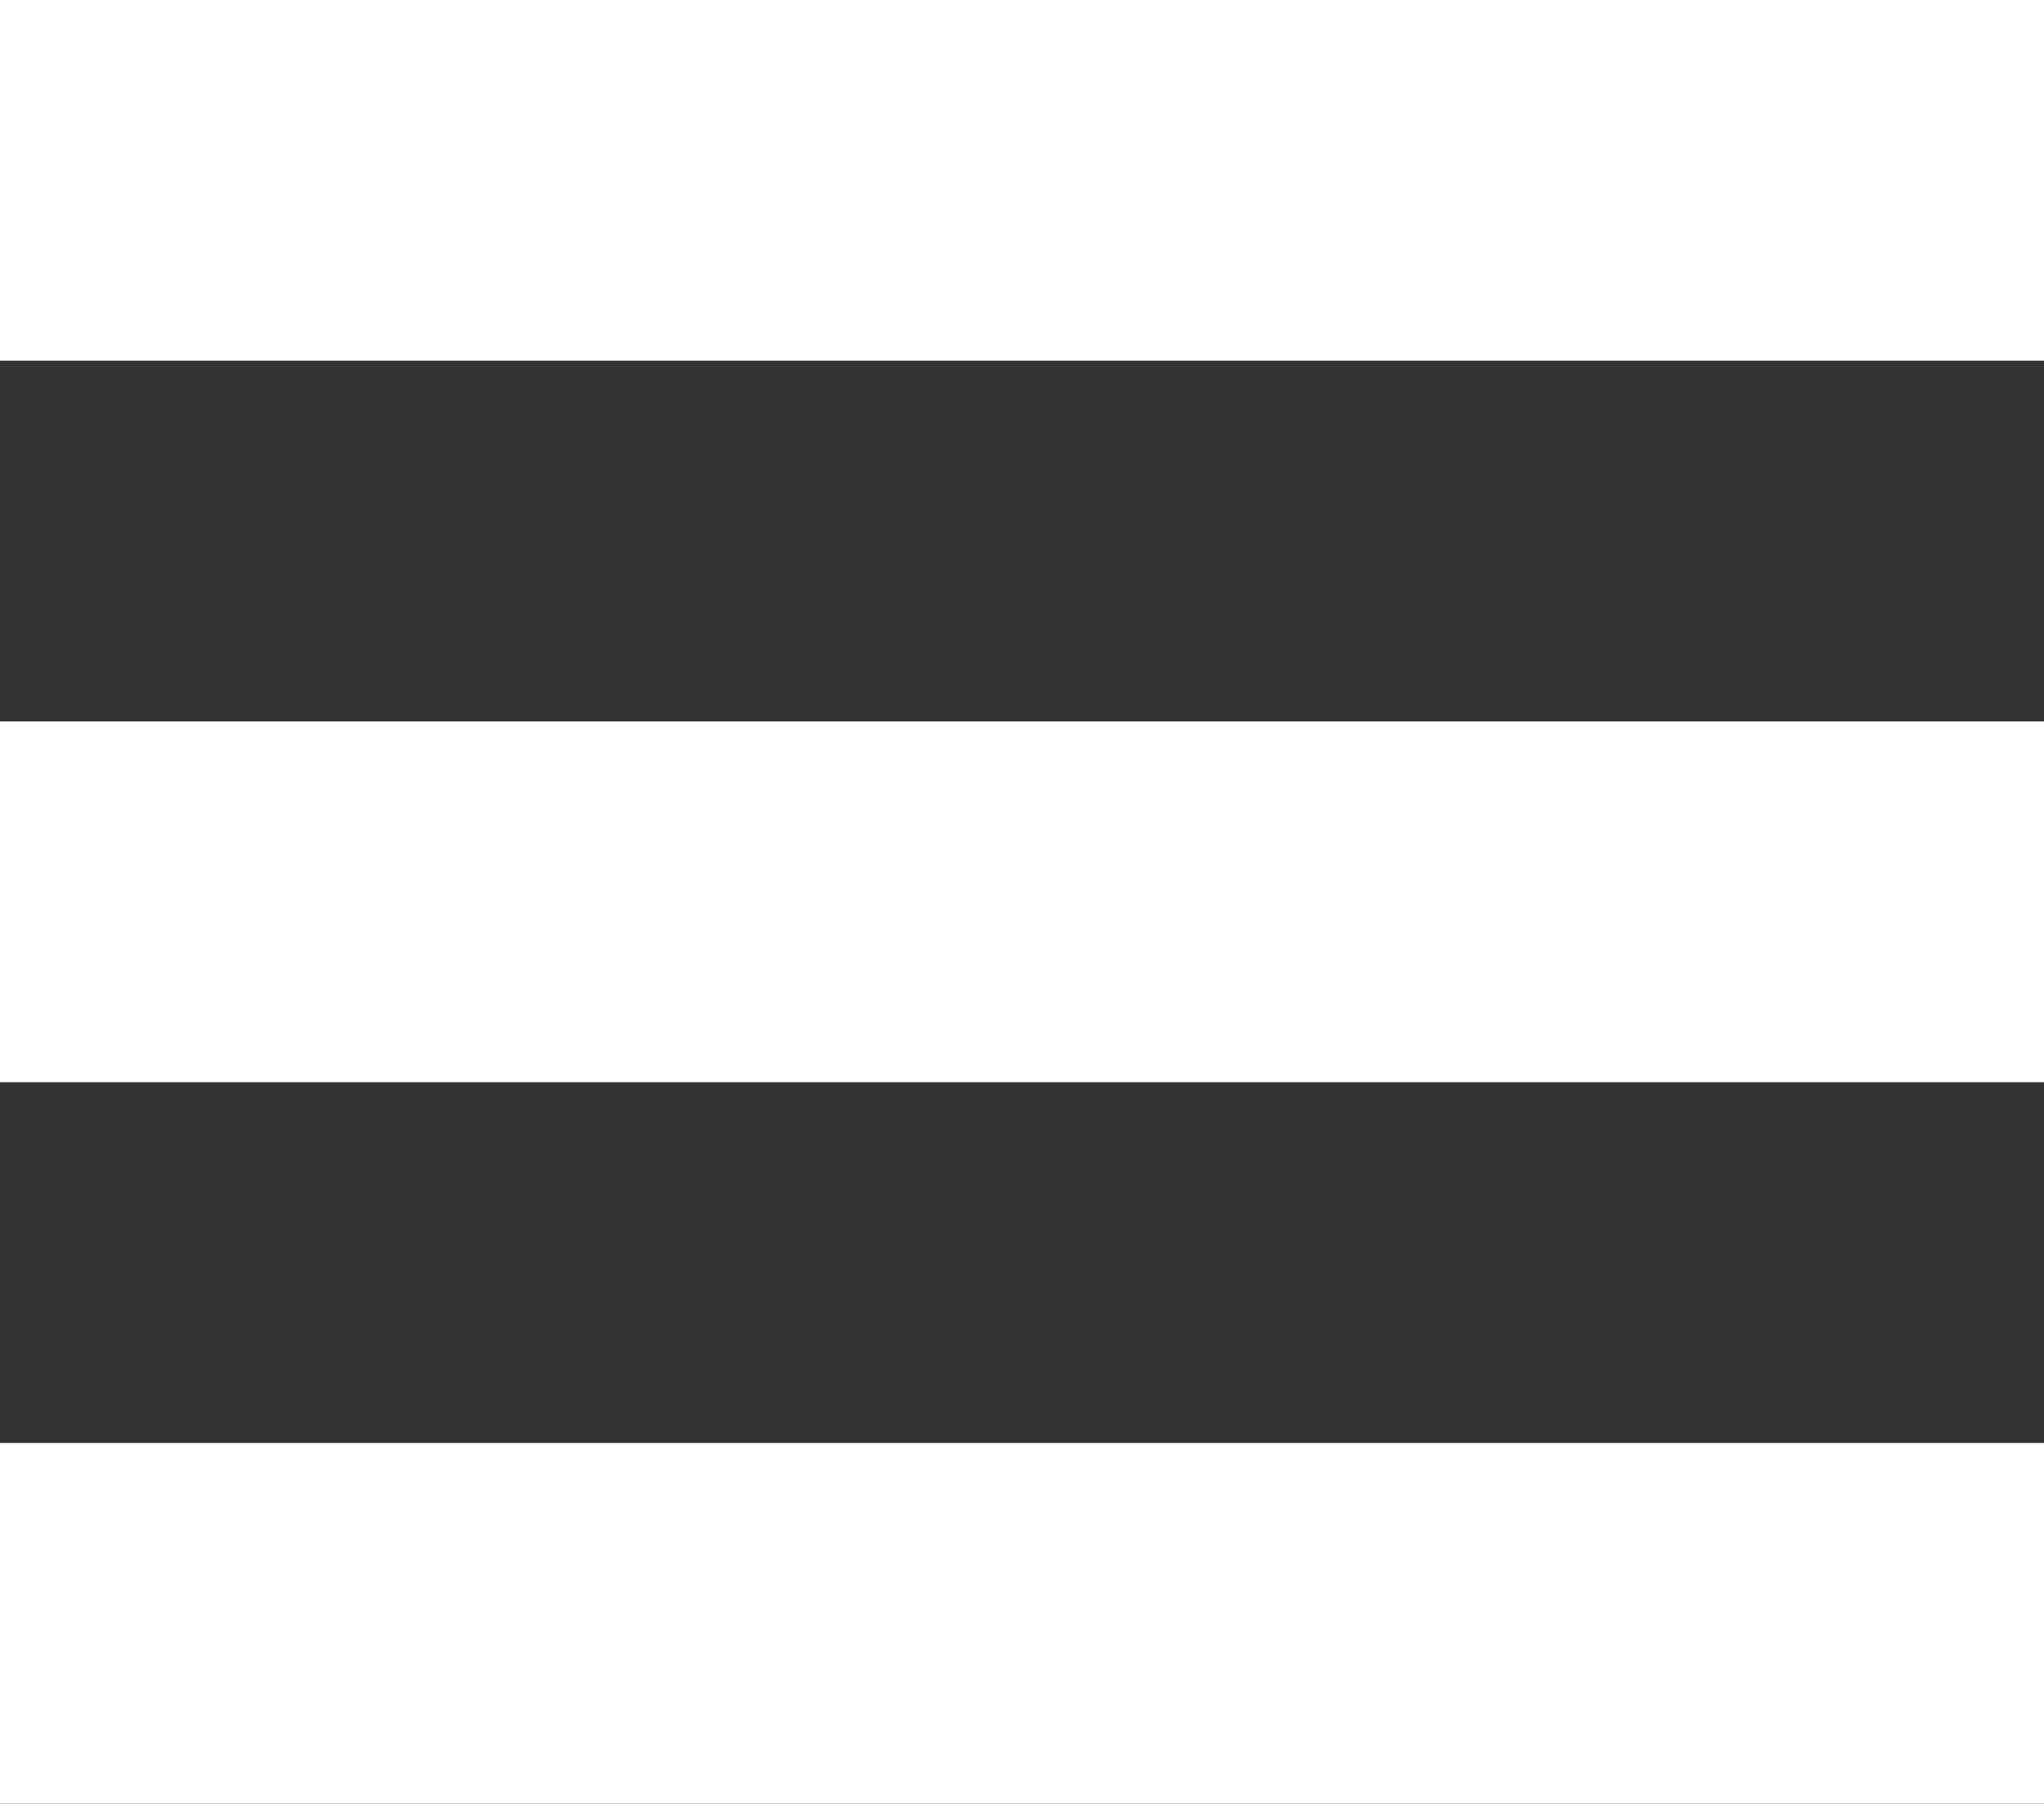 <svg xmlns="http://www.w3.org/2000/svg" width="17" height="15" viewBox="0 0 17 15">
  <rect x="0" y="0" width="17" height="15" fill="#333333" stroke="none"/>
  <g id="组_453" data-name="组 453" transform="translate(-0.243 1.821)">
    <line id="直线_17" data-name="直线 17" x2="17" transform="translate(0.243 -0.322)" fill="none" stroke="#fff" stroke-width="3"/>
    <line id="直线_18" data-name="直线 18" x2="17" transform="translate(0.243 5.678)" fill="none" stroke="#fff" stroke-width="3"/>
    <line id="直线_19" data-name="直线 19" x2="17" transform="translate(0.243 11.678)" fill="none" stroke="#fff" stroke-width="3"/>
  </g>
</svg>
